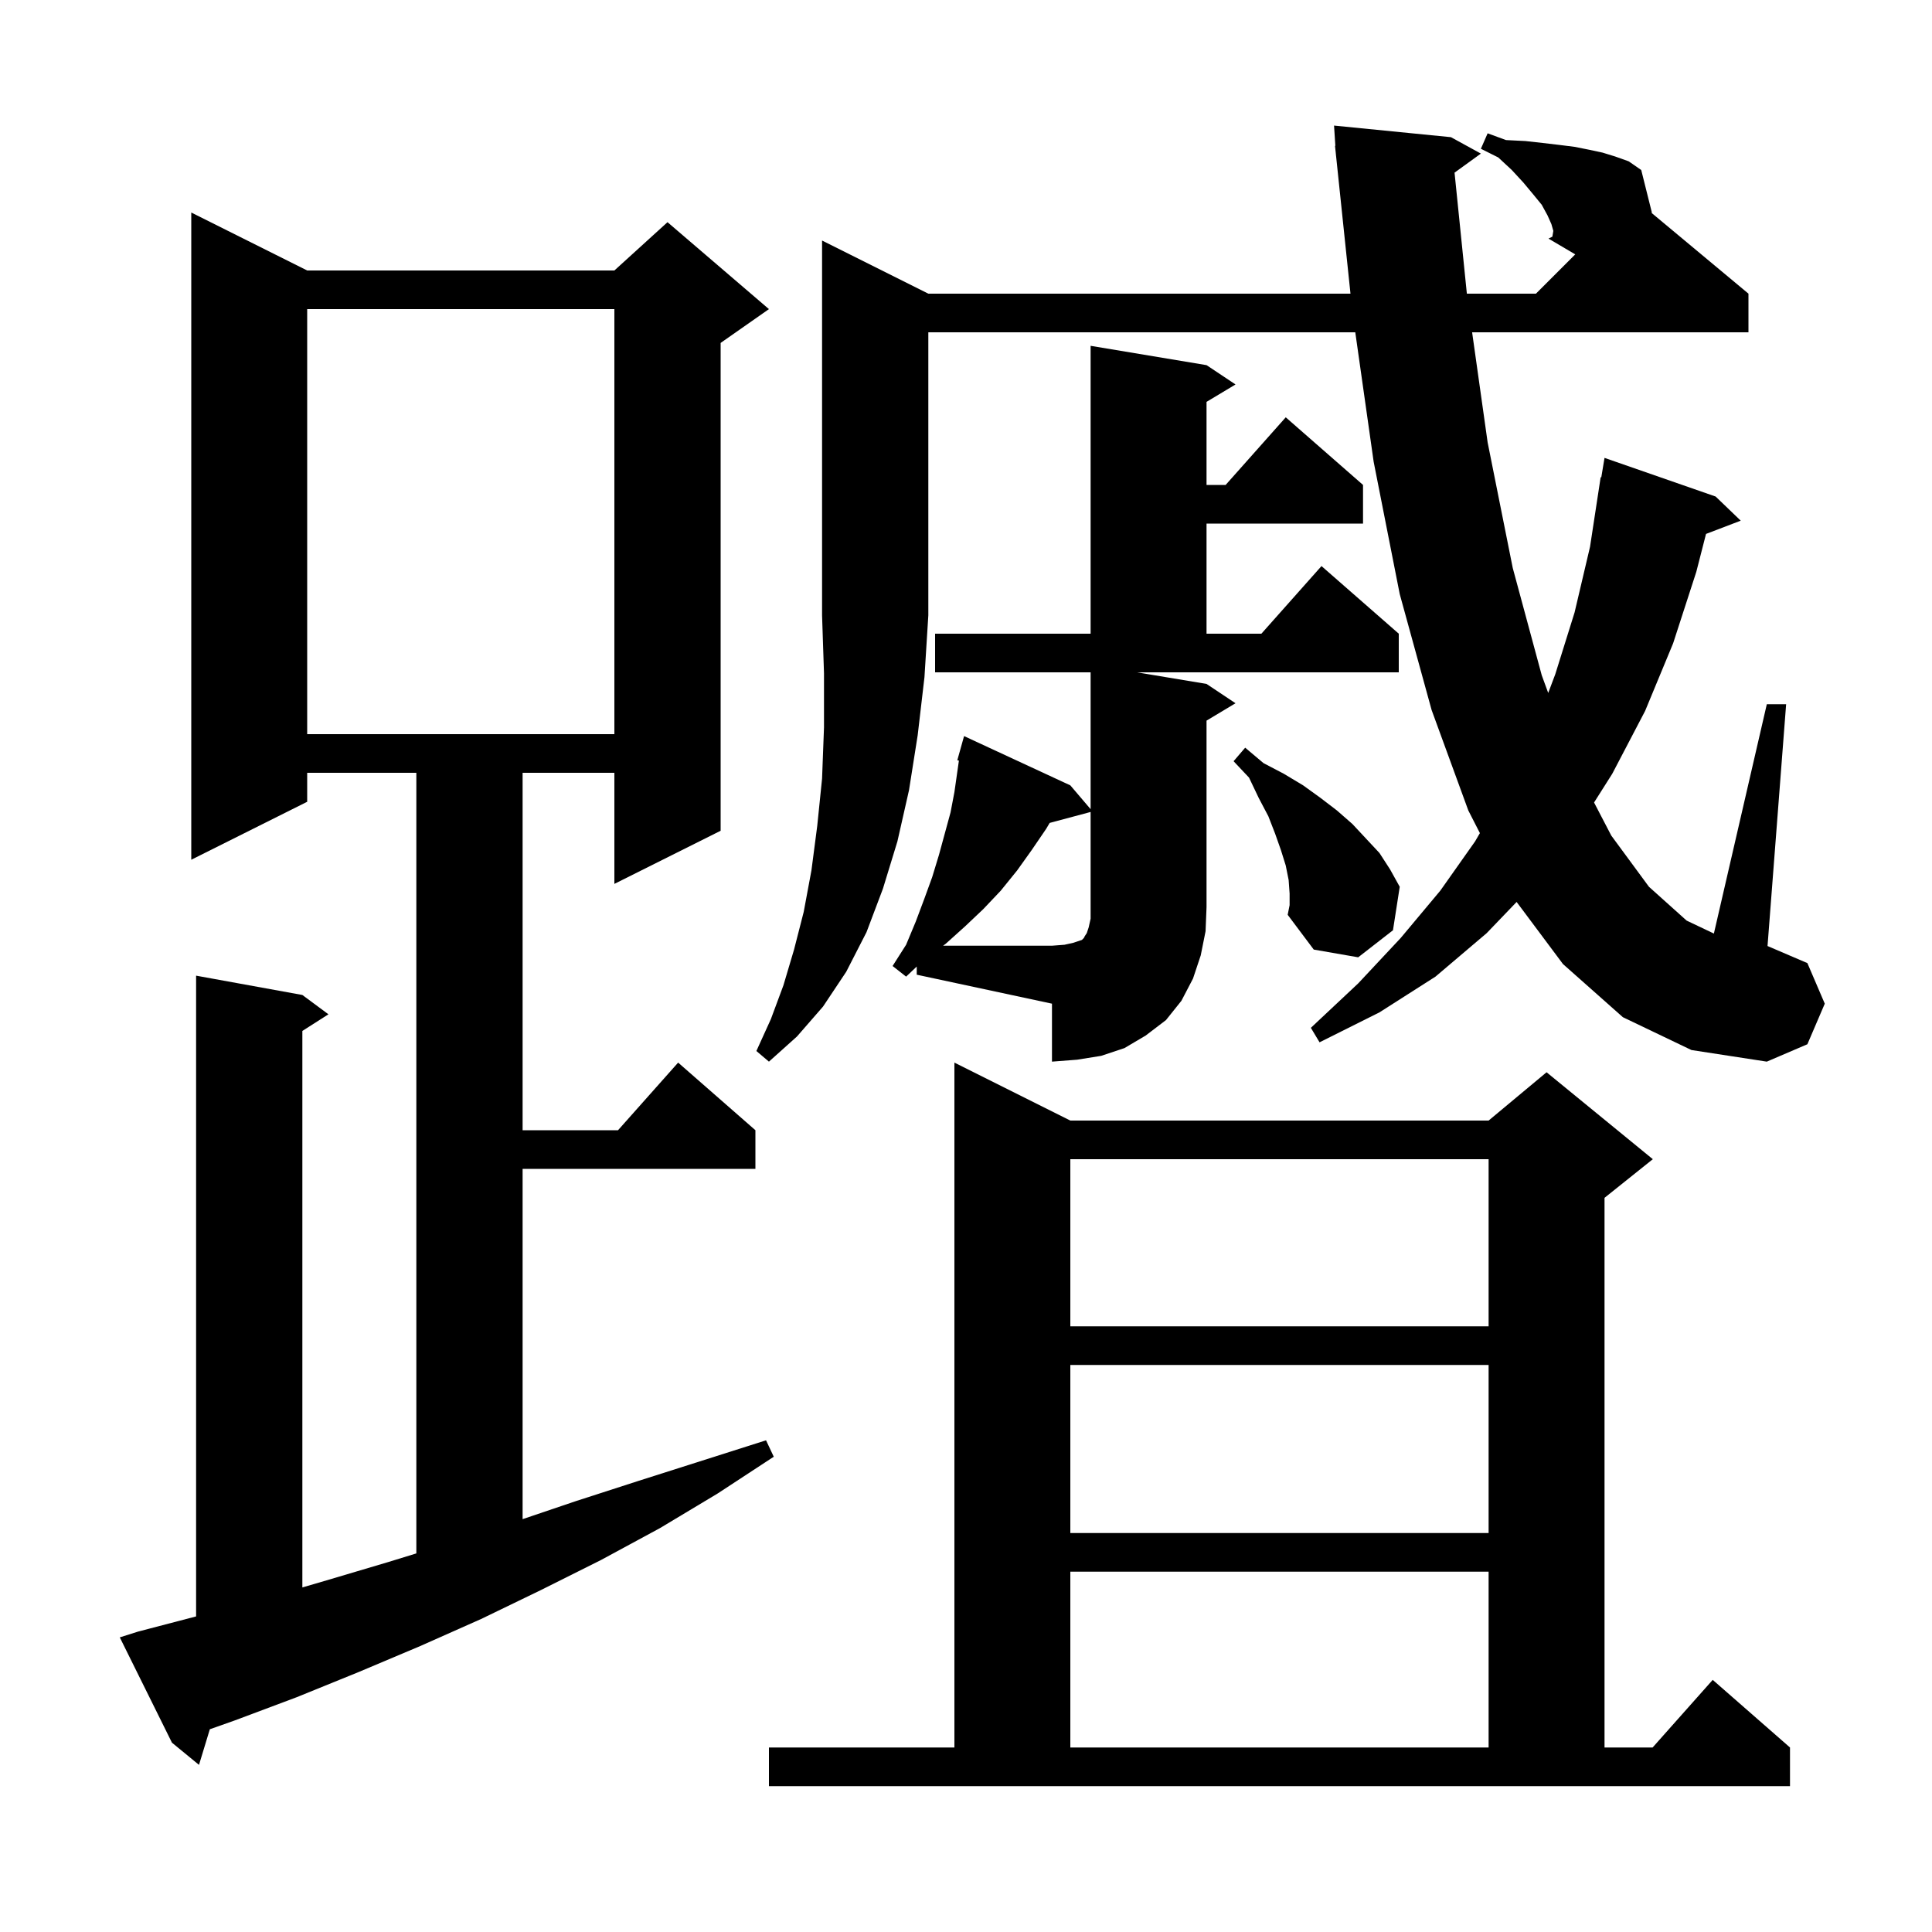 <svg xmlns="http://www.w3.org/2000/svg" xmlns:xlink="http://www.w3.org/1999/xlink" version="1.1" baseProfile="full" viewBox="0 0 200 200" width="200" height="200"><g fill="currentColor"><path d="M 79.6 180.9 L 98.8 180.9 L 98.8 110.0 L 110.8 116.0 L 154.1 116.0 L 160.1 111.0 L 171.1 120.0 L 166.1 124.0 L 166.1 180.9 L 171.078 180.9 L 177.3 173.9 L 185.3 180.9 L 185.3 184.9 L 79.6 184.9 Z M 14.3 168.9 L 20.3 167.331 L 20.3 101.0 L 31.3 103.0 L 34.0 105.0 L 31.3 106.723 L 31.3 164.331 L 33.8 163.6 L 40.2 161.7 L 43.1 160.808 L 43.1 80.0 L 31.8 80.0 L 31.8 83.0 L 19.8 89.0 L 19.8 22.0 L 31.8 28.0 L 63.6 28.0 L 69.1 23.0 L 79.6 32.0 L 74.6 35.5 L 74.6 86.0 L 63.6 91.5 L 63.6 80.0 L 54.1 80.0 L 54.1 117.0 L 63.978 117.0 L 70.2 110.0 L 78.2 117.0 L 78.2 121.0 L 54.1 121.0 L 54.1 157.262 L 59.6 155.4 L 66.1 153.3 L 79.3 149.1 L 80.1 150.8 L 74.3 154.6 L 68.3 158.2 L 62.2 161.5 L 56.0 164.6 L 49.8 167.6 L 43.5 170.4 L 37.1 173.1 L 30.7 175.7 L 24.3 178.1 L 21.722 179.012 L 20.6 182.7 L 17.8 180.4 L 12.4 169.5 Z M 110.8 162.7 L 110.8 180.9 L 154.1 180.9 L 154.1 162.7 Z M 110.8 141.3 L 110.8 158.7 L 154.1 158.7 L 154.1 141.3 Z M 110.8 120.0 L 110.8 137.3 L 154.1 137.3 L 154.1 120.0 Z M 94.9 100.058 L 93.8 101.1 L 92.4 100.0 L 93.8 97.8 L 94.8 95.4 L 95.7 93.0 L 96.5 90.8 L 97.2 88.5 L 98.4 84.1 L 98.8 82.0 L 99.266 78.737 L 99.1 78.7 L 99.8 76.2 L 110.8 81.3 L 112.9 83.765 L 112.9 69.6 L 96.8 69.6 L 96.8 65.6 L 112.9 65.6 L 112.9 35.8 L 124.9 37.8 L 127.9 39.8 L 124.9 41.6 L 124.9 50.2 L 126.878 50.2 L 133.1 43.2 L 141.1 50.2 L 141.1 54.2 L 124.9 54.2 L 124.9 65.6 L 130.578 65.6 L 136.8 58.6 L 144.8 65.6 L 144.8 69.6 L 117.7 69.6 L 124.9 70.8 L 127.9 72.8 L 124.9 74.6 L 124.9 93.9 L 124.8 96.4 L 124.3 98.9 L 123.5 101.3 L 122.3 103.6 L 120.7 105.6 L 118.6 107.2 L 116.4 108.5 L 114.0 109.3 L 111.5 109.7 L 108.9 109.9 L 108.9 103.9 L 94.9 100.9 Z M 96.1 30.4 L 139.801 30.4 L 138.305 16.099 L 138.3 16.1 L 138.293 15.984 L 138.2 15.1 L 138.235 15.097 L 138.1 13.0 L 150.2 14.2 L 153.3 15.9 L 150.574 17.872 L 151.849 30.4 L 159.0 30.4 L 163.068 26.332 L 160.3 24.7 L 160.718 24.391 L 160.8 23.9 L 160.6 23.2 L 160.2 22.3 L 159.6 21.2 L 158.7 20.1 L 157.7 18.9 L 156.5 17.6 L 155.1 16.3 L 153.3 15.4 L 154.0 13.8 L 155.9 14.5 L 157.9 14.6 L 159.7 14.8 L 161.4 15.0 L 163.0 15.2 L 164.5 15.5 L 165.9 15.8 L 167.2 16.2 L 168.6 16.7 L 169.9 17.6 L 171.0 22.0 L 170.974 22.045 L 181.0 30.4 L 181.0 34.4 L 152.393 34.4 L 154.0 45.8 L 156.6 58.8 L 159.6 69.9 L 160.271 71.734 L 161.0 69.8 L 163.0 63.4 L 164.6 56.6 L 165.7 49.4 L 165.765 49.411 L 166.1 47.4 L 177.6 51.4 L 180.2 53.9 L 176.607 55.272 L 175.6 59.2 L 173.2 66.6 L 170.3 73.6 L 166.9 80.1 L 165.017 83.074 L 166.8 86.5 L 170.7 91.8 L 174.6 95.3 L 177.421 96.64 L 182.9 72.9 L 184.9 72.9 L 182.974 97.932 L 187.1 99.7 L 188.9 103.9 L 187.1 108.1 L 182.9 109.9 L 175.1 108.7 L 168.0 105.3 L 161.8 99.8 L 157 93.37 L 153.9 96.6 L 148.6 101.1 L 142.8 104.8 L 136.6 107.9 L 135.7 106.4 L 140.6 101.8 L 145.0 97.1 L 149.1 92.2 L 152.7 87.1 L 153.198 86.243 L 152.0 83.9 L 148.2 73.5 L 144.9 61.5 L 142.2 47.8 L 140.298 34.4 L 96.1 34.4 L 96.1 63.7 L 95.7 70.1 L 95.0 76.1 L 94.1 81.8 L 92.9 87.1 L 91.4 92.0 L 89.7 96.5 L 87.6 100.6 L 85.2 104.2 L 82.5 107.3 L 79.6 109.9 L 78.3 108.8 L 79.8 105.5 L 81.1 102.0 L 82.2 98.3 L 83.2 94.4 L 84.0 90.1 L 84.6 85.5 L 85.1 80.6 L 85.3 75.3 L 85.3 69.7 L 85.1 63.7 L 85.1 24.9 Z M 133.5 92.5 L 133.4 91.1 L 133.1 89.6 L 132.6 88.0 L 132.0 86.3 L 131.3 84.5 L 130.3 82.6 L 129.3 80.5 L 127.7 78.8 L 128.9 77.4 L 130.8 79.0 L 132.9 80.1 L 134.9 81.3 L 136.7 82.6 L 138.4 83.9 L 140.0 85.3 L 142.8 88.3 L 143.9 90.0 L 144.9 91.8 L 144.2 96.3 L 140.6 99.1 L 136.0 98.3 L 133.3 94.7 L 133.5 93.7 Z M 31.8 32.0 L 31.8 76.0 L 63.6 76.0 L 63.6 32.0 Z M 160.3 24.7 L 160.7 24.5 L 160.718 24.391 Z M 108.661 85.189 L 108.3 85.8 L 106.8 88.0 L 105.3 90.1 L 103.6 92.2 L 101.8 94.1 L 99.9 95.9 L 97.9 97.7 L 97.625 97.9 L 108.9 97.9 L 110.2 97.8 L 111.1 97.6 L 112.0 97.3 L 112.2 97.1 L 112.3 96.9 L 112.5 96.6 L 112.7 96.0 L 112.9 95.1 L 112.9 84.054 Z "/></g></svg>